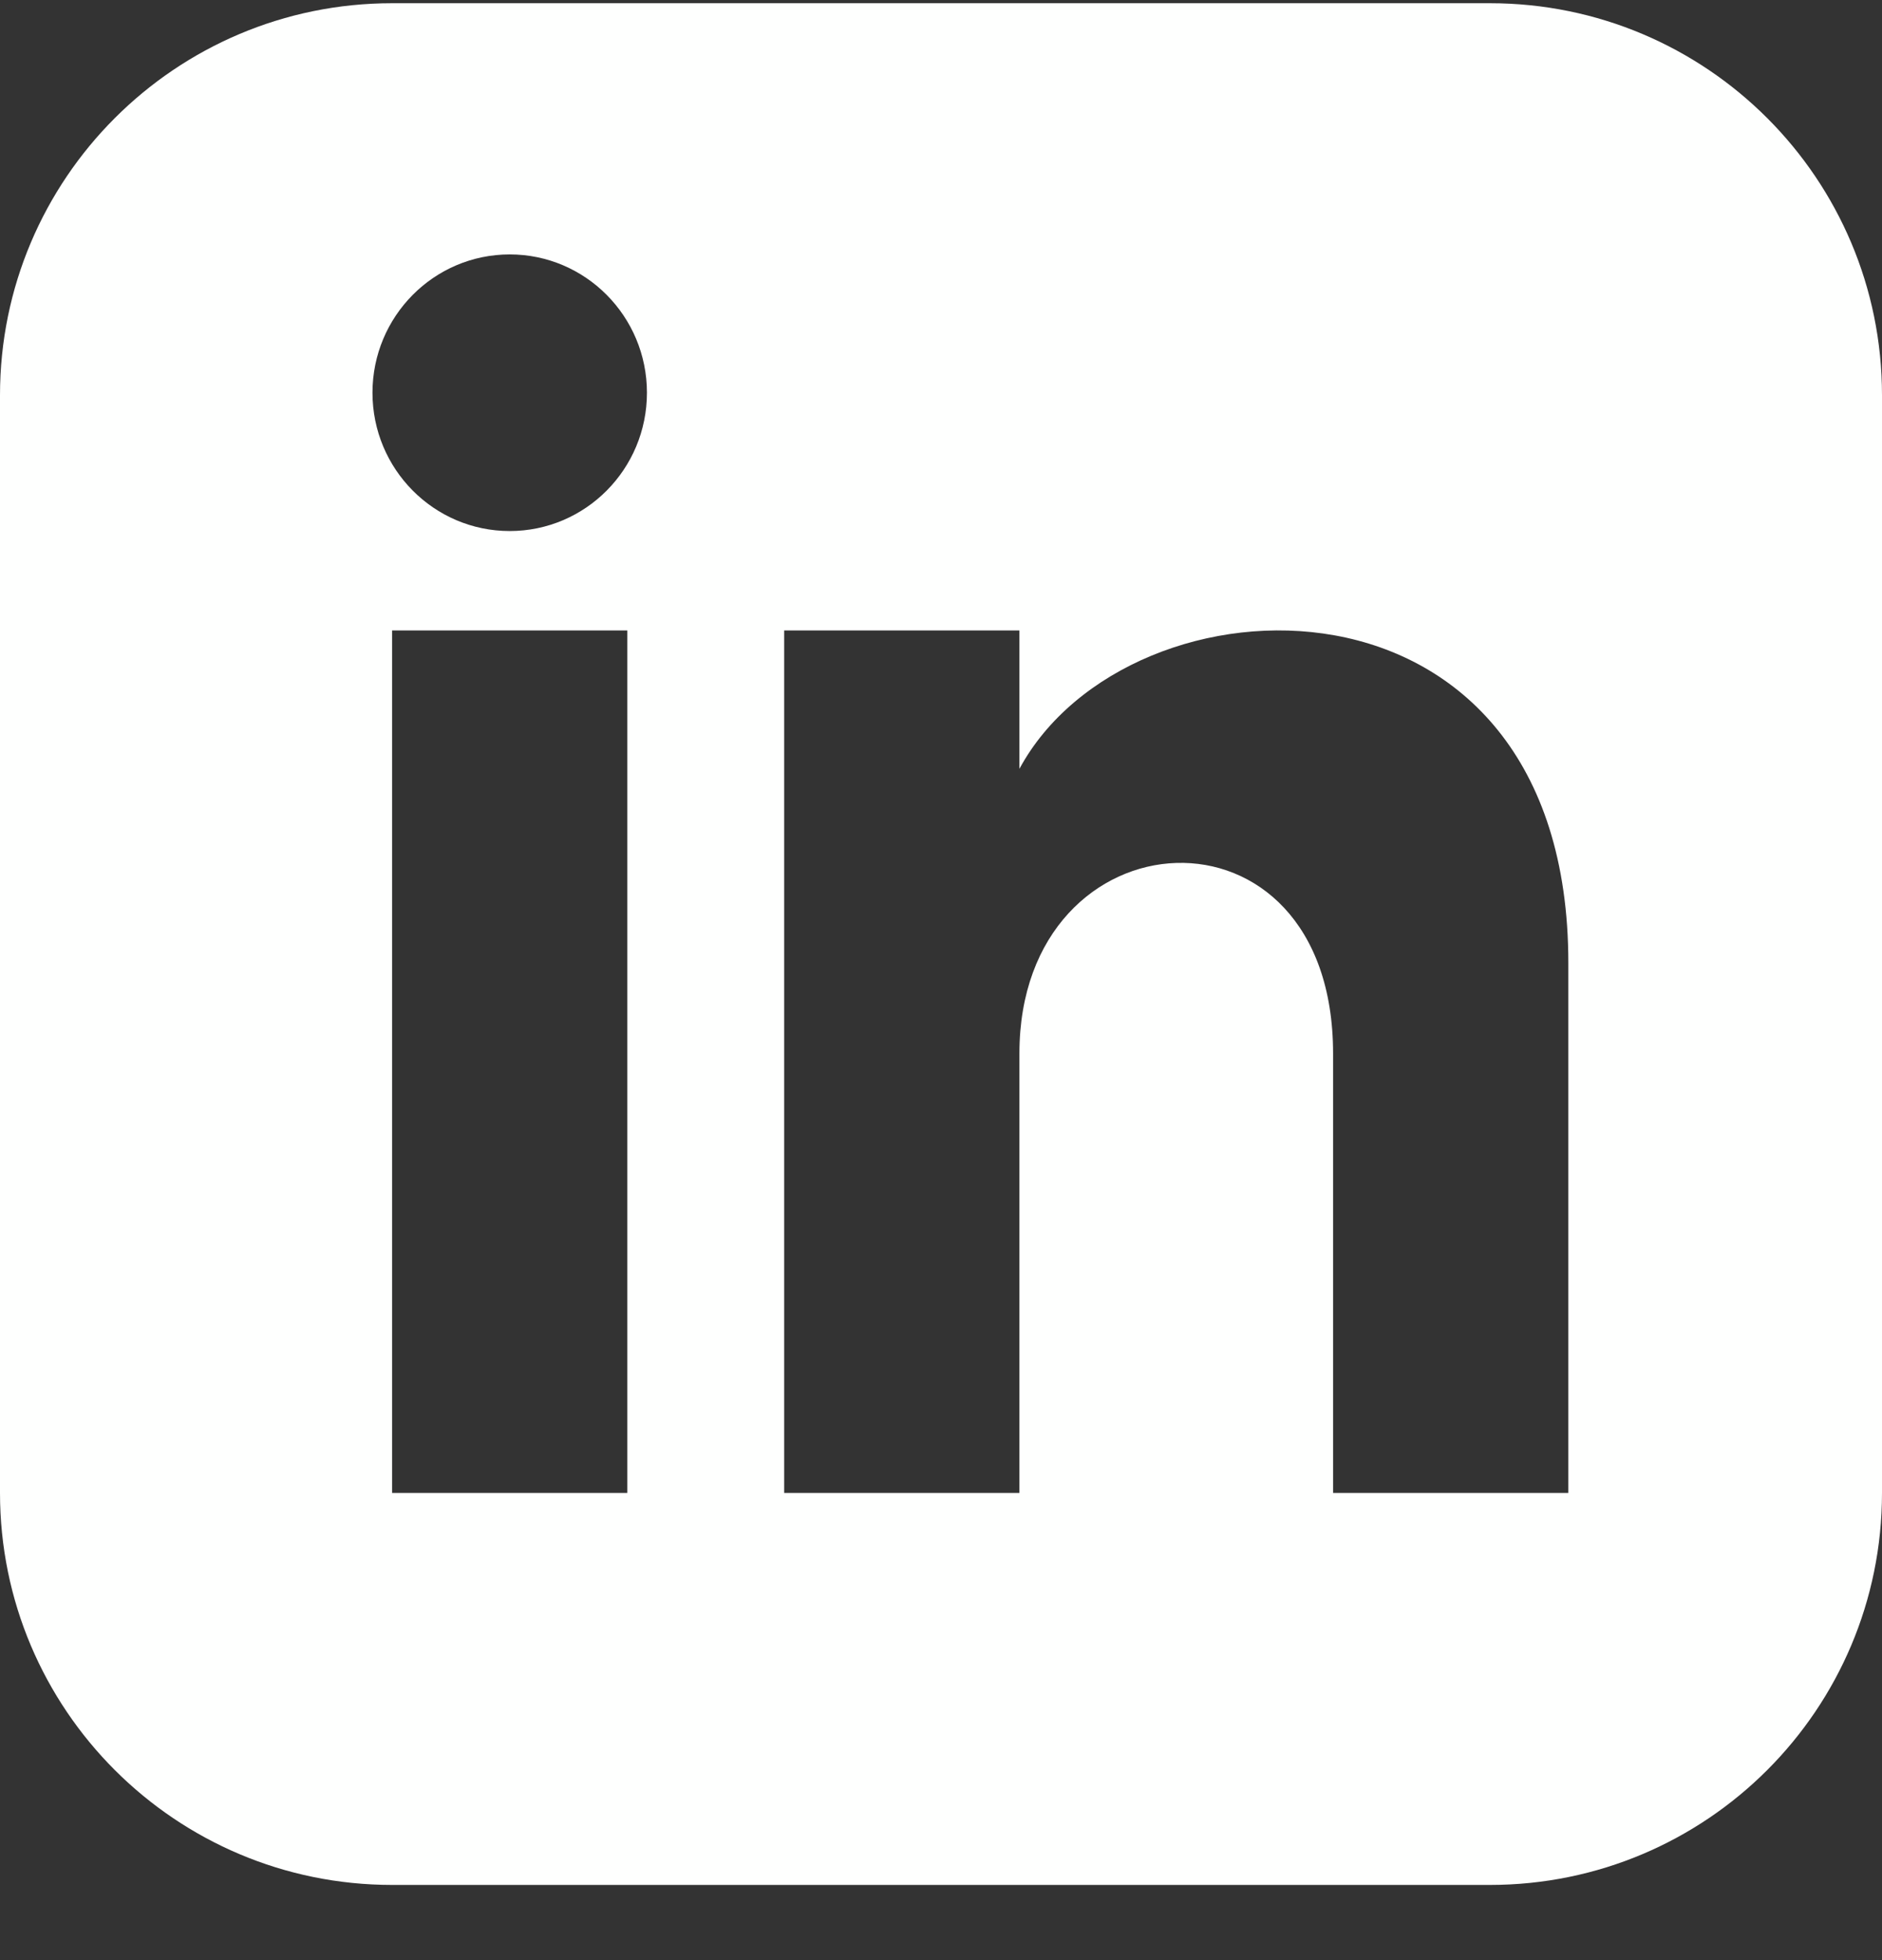 <svg width="24" height="25" viewBox="0 0 24 25" fill="none" xmlns="http://www.w3.org/2000/svg">
<rect x="0" y="0" width="24" height="25" fill="#333333" stroke="none"/>
<path d="M19 0.041H5C2.239 0.041 0 2.28 0 5.041V19.041C0 21.802 2.239 24.041 5 24.041H19C21.762 24.041 24 21.802 24 19.041V5.041C24 2.28 21.762 0.041 19 0.041ZM8 19.041H5V8.041H8V19.041ZM6.5 6.773C5.534 6.773 4.75 5.983 4.75 5.009C4.75 4.035 5.534 3.245 6.5 3.245C7.466 3.245 8.25 4.035 8.25 5.009C8.25 5.983 7.467 6.773 6.5 6.773ZM20 19.041H17V13.437C17 10.069 13 10.323 13 13.437V19.041H10V8.041H13V9.806C14.396 7.22 20 7.029 20 12.281V19.041Z" fill="#FEFFFE"/>
</svg>
